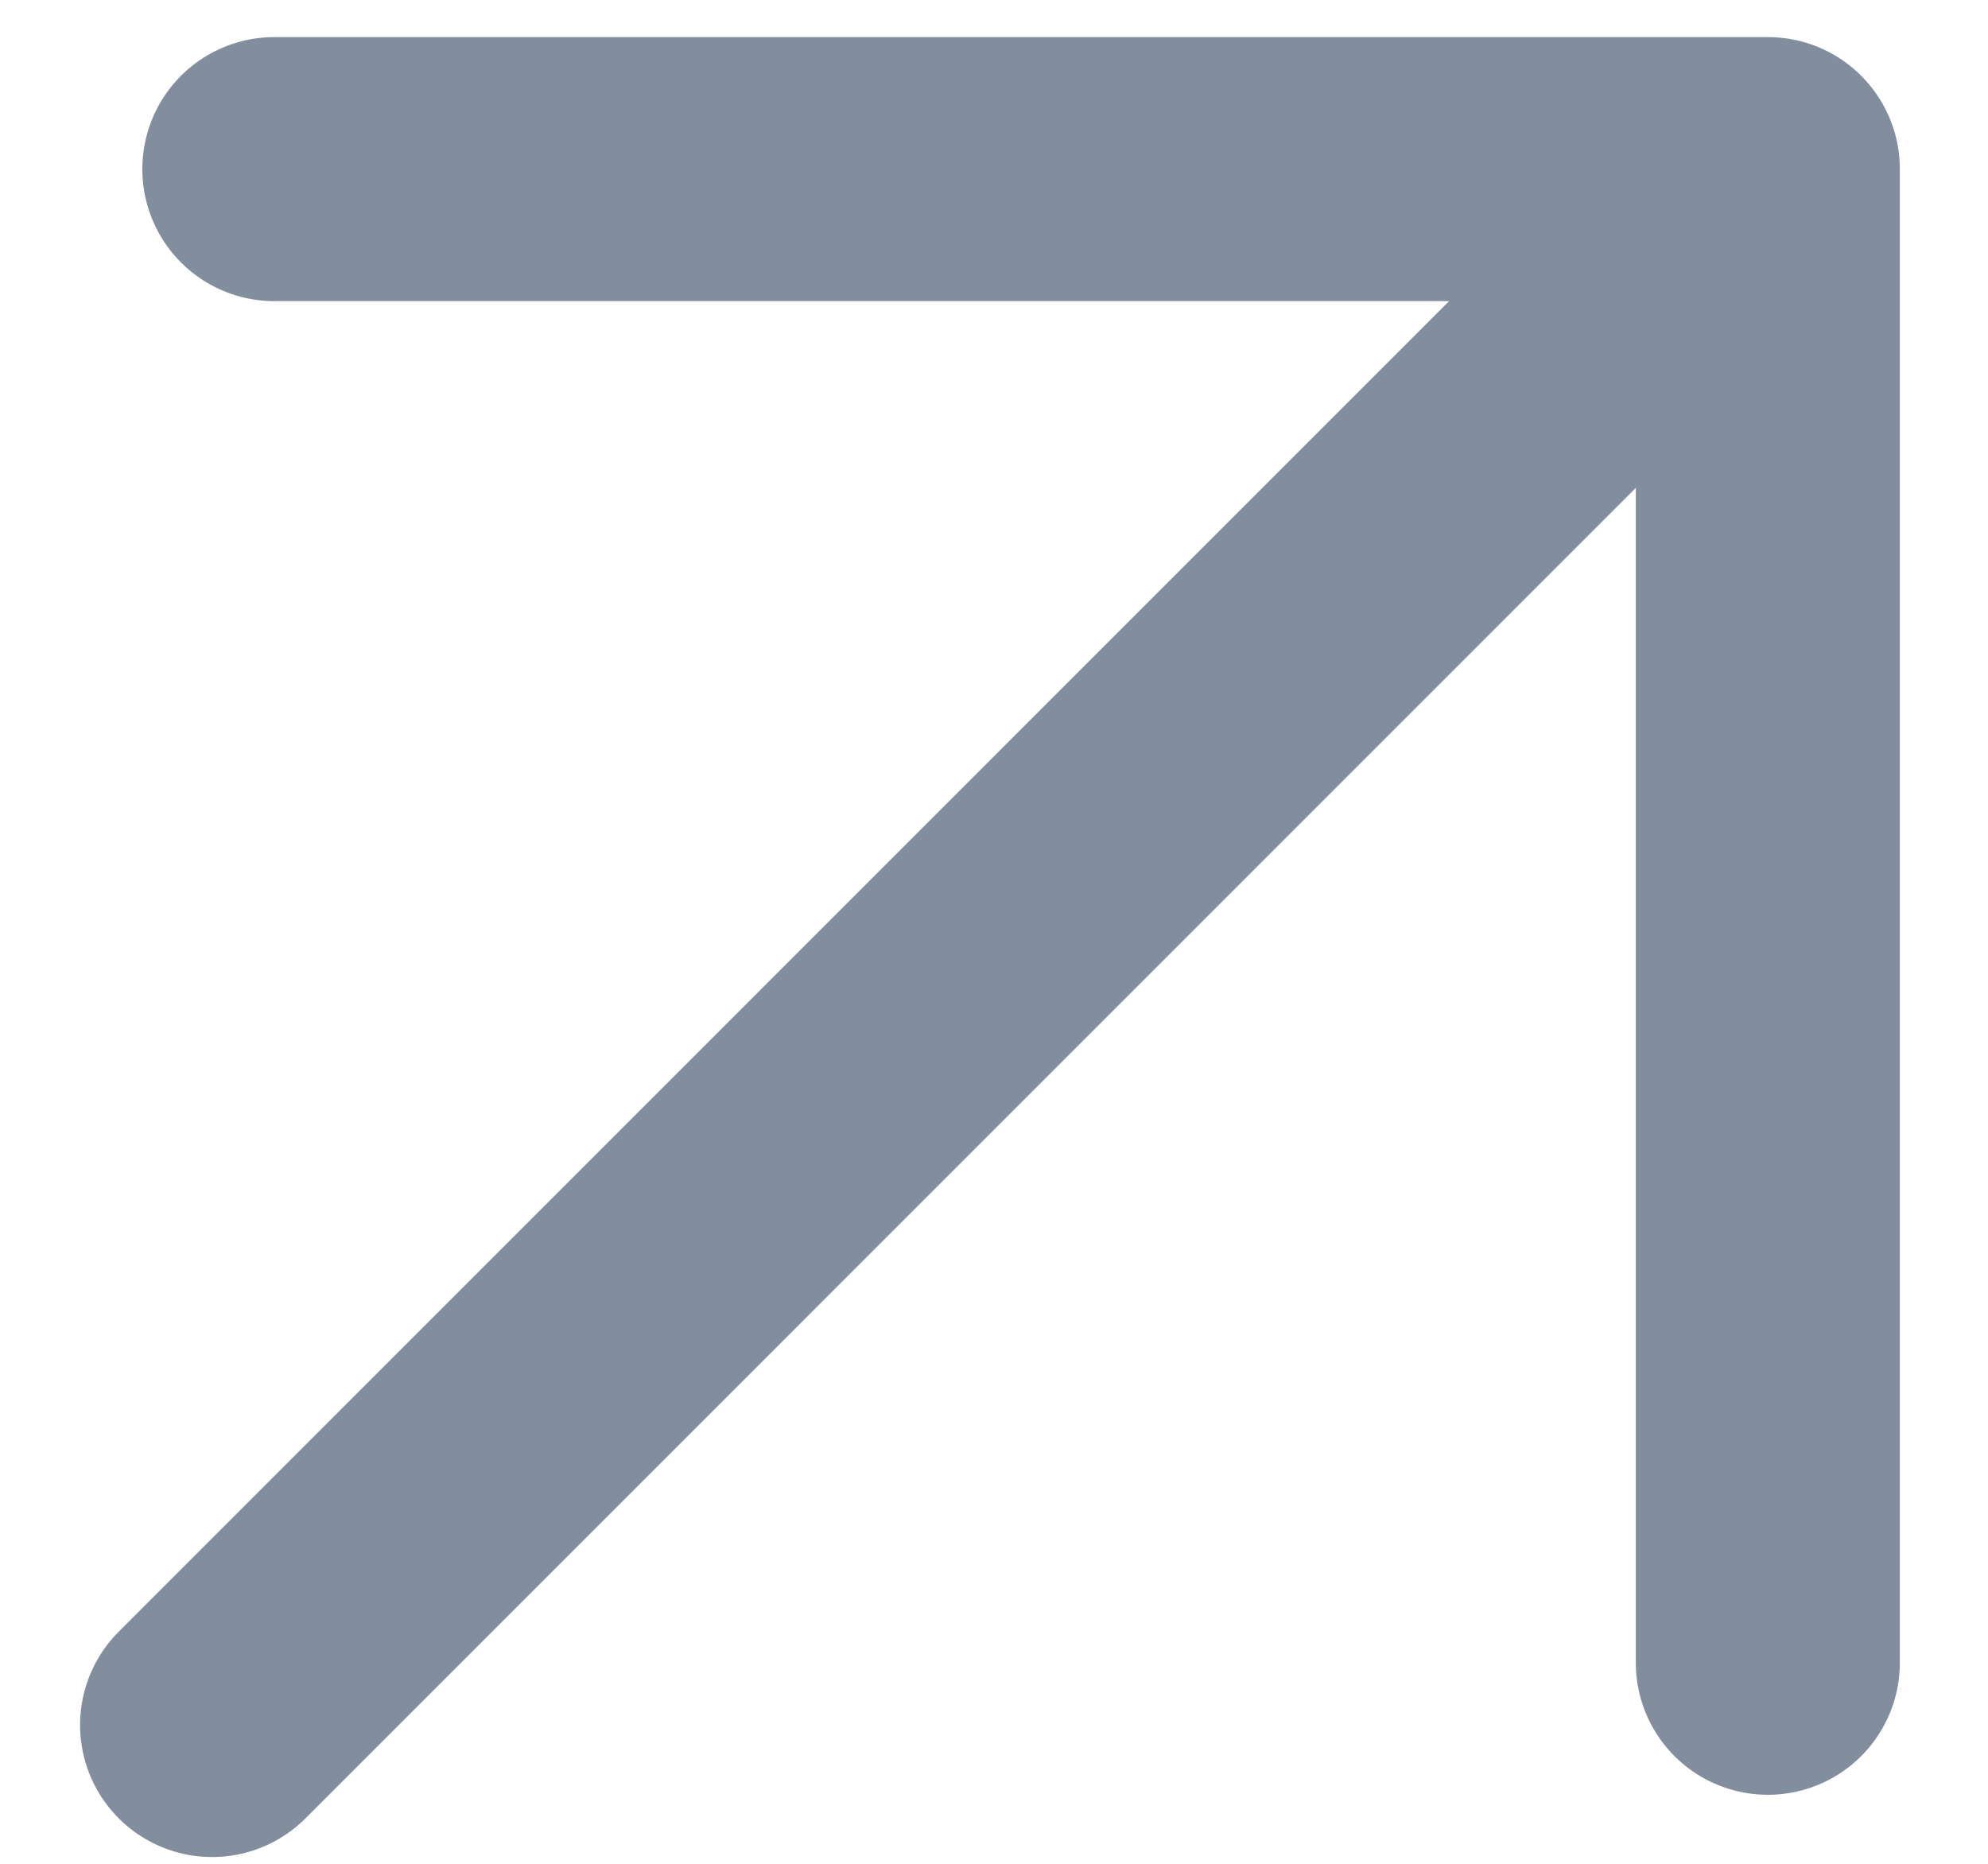 <svg xmlns="http://www.w3.org/2000/svg" width="16" height="15" viewBox="0 0 16 15" fill="none"><path d="M1.707 13.883L14.228 1.361M14.228 1.361L2.208 1.361M14.228 1.361L14.228 13.382" stroke="#828E9D" stroke-width="2.125" stroke-linecap="round" stroke-linejoin="round"></path></svg>